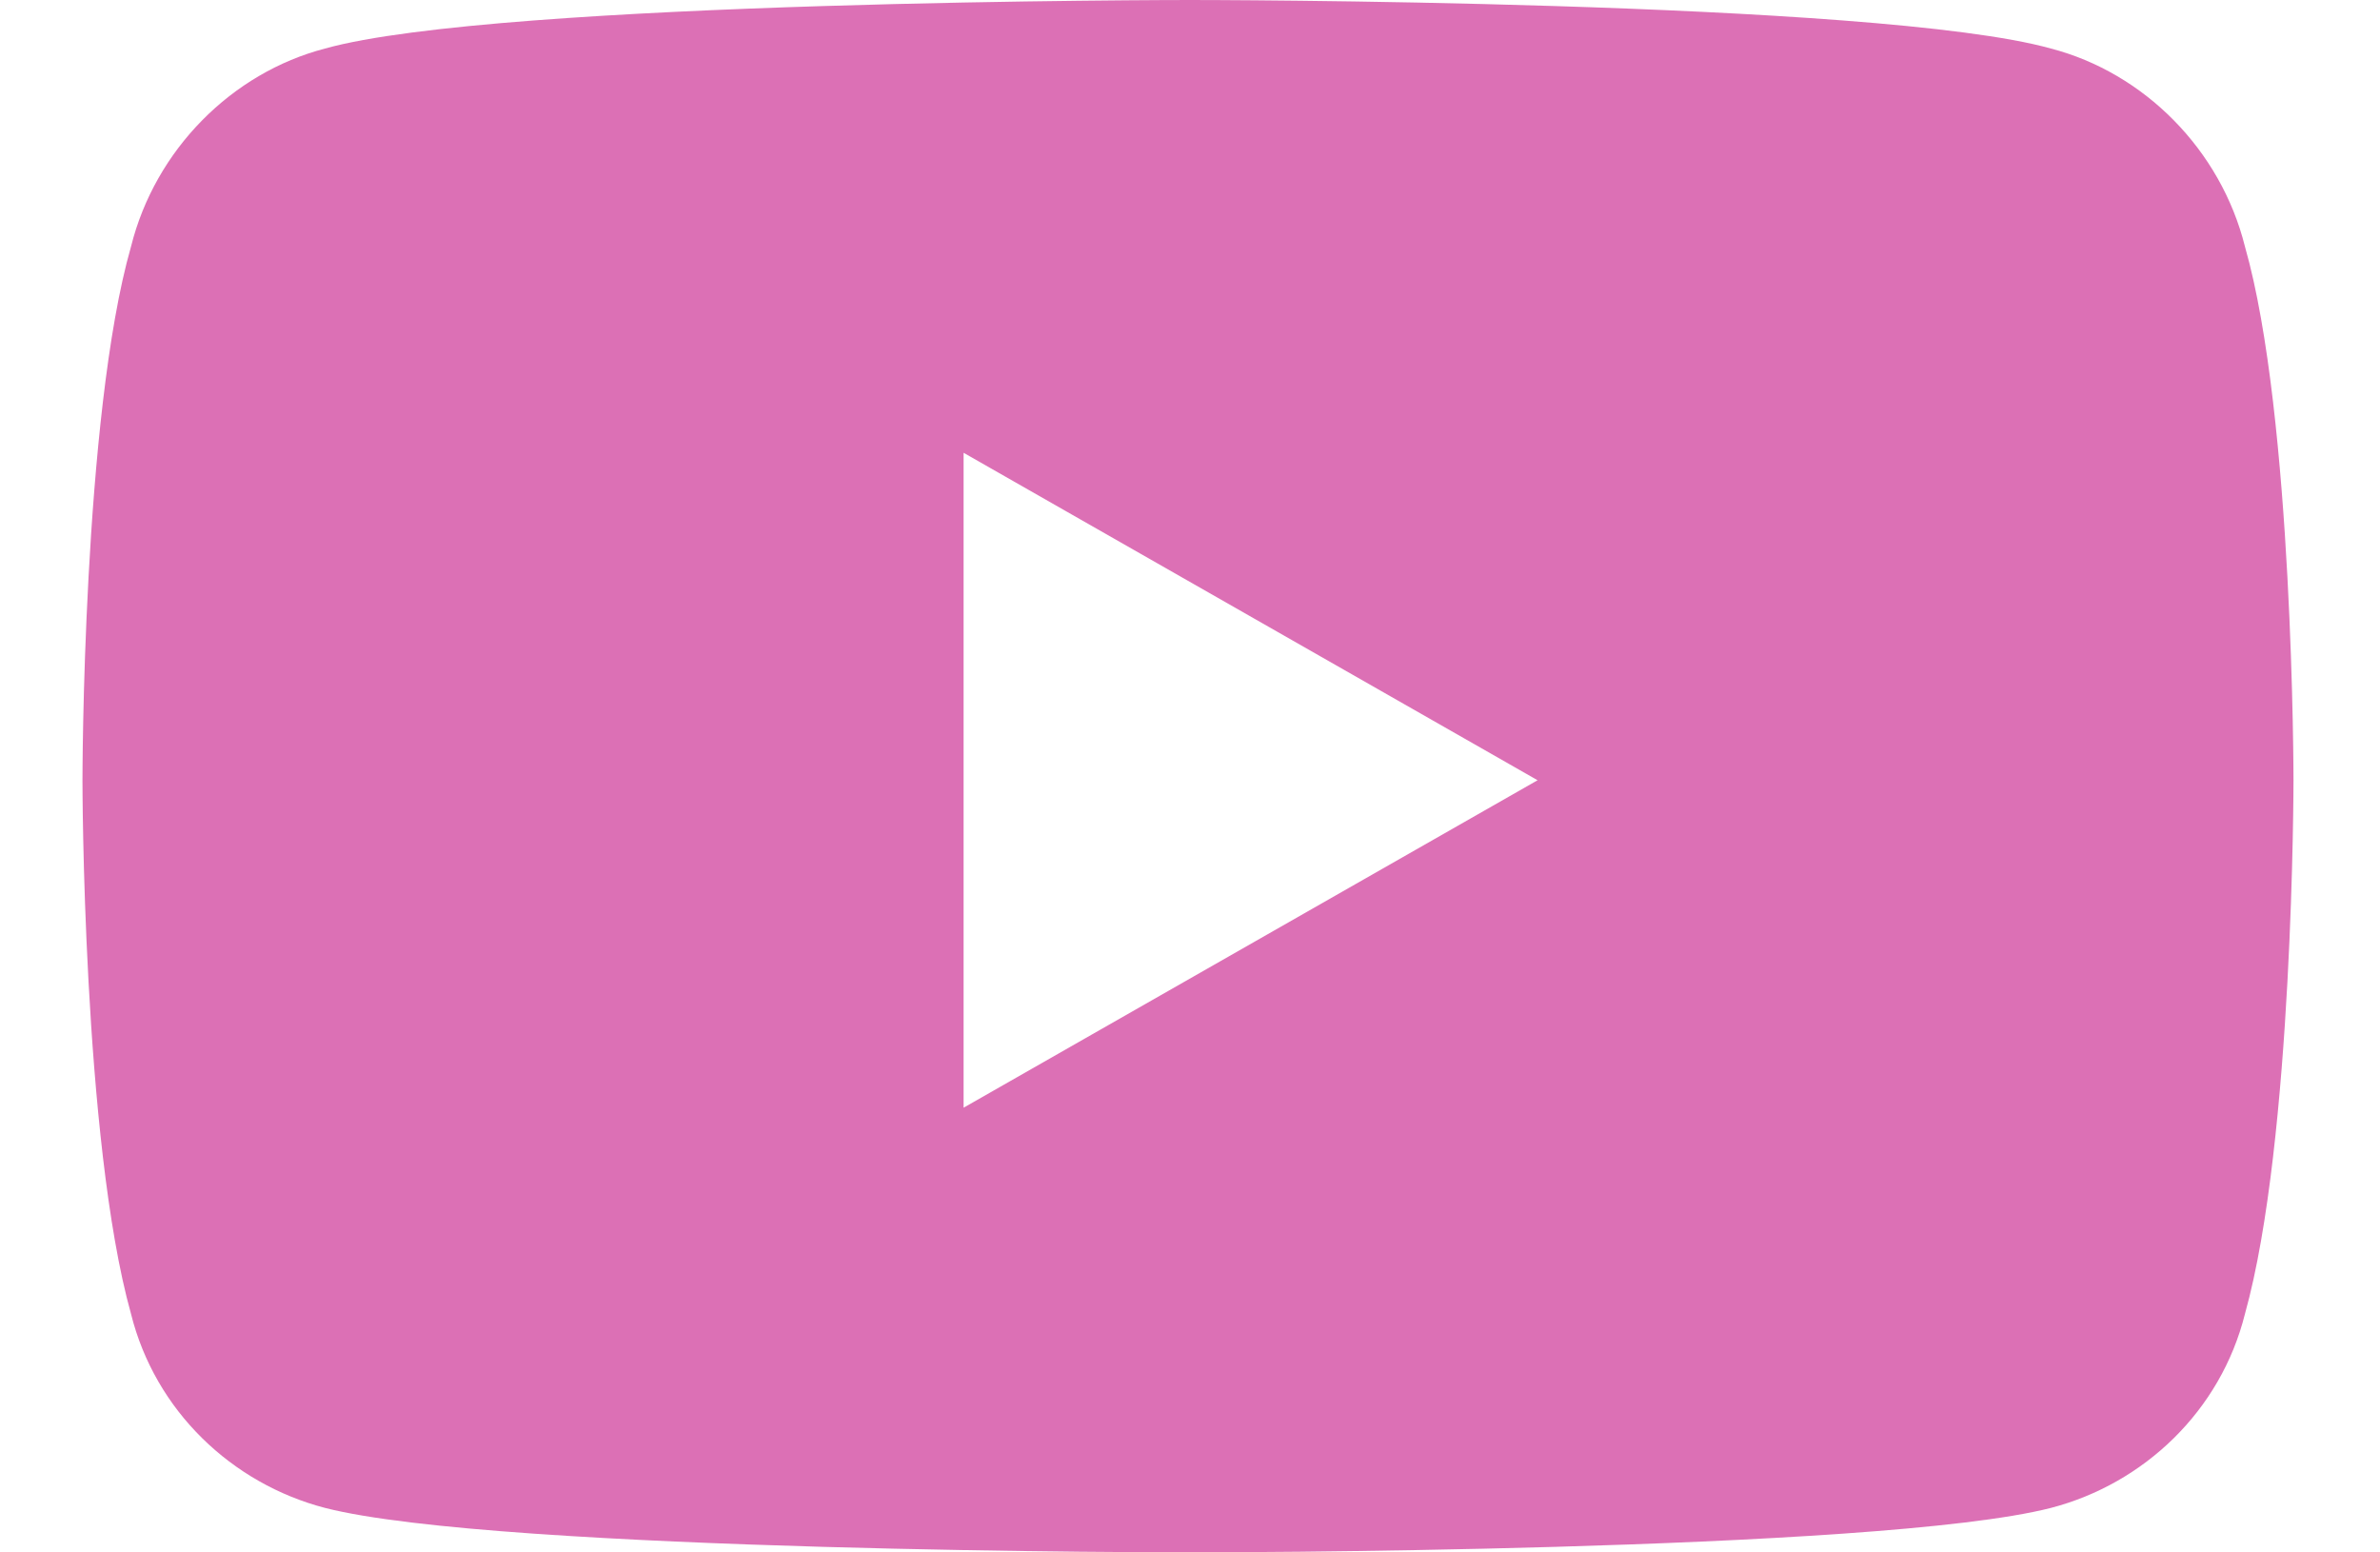 <svg width="23" height="15" viewBox="0 0 23 15" fill="none" xmlns="http://www.w3.org/2000/svg">
<path d="M21.695 2.383C21.461 1.445 20.719 0.703 19.82 0.469C18.141 0 11.5 0 11.5 0C11.5 0 4.82 0 3.141 0.469C2.242 0.703 1.5 1.445 1.266 2.383C0.797 4.023 0.797 7.539 0.797 7.539C0.797 7.539 0.797 11.016 1.266 12.695C1.5 13.633 2.242 14.336 3.141 14.57C4.82 15 11.5 15 11.5 15C11.5 15 18.141 15 19.82 14.57C20.719 14.336 21.461 13.633 21.695 12.695C22.164 11.016 22.164 7.539 22.164 7.539C22.164 7.539 22.164 4.023 21.695 2.383ZM9.312 10.703V4.375L14.859 7.539L9.312 10.703Z" fill="#DC70B5"/>
</svg>
